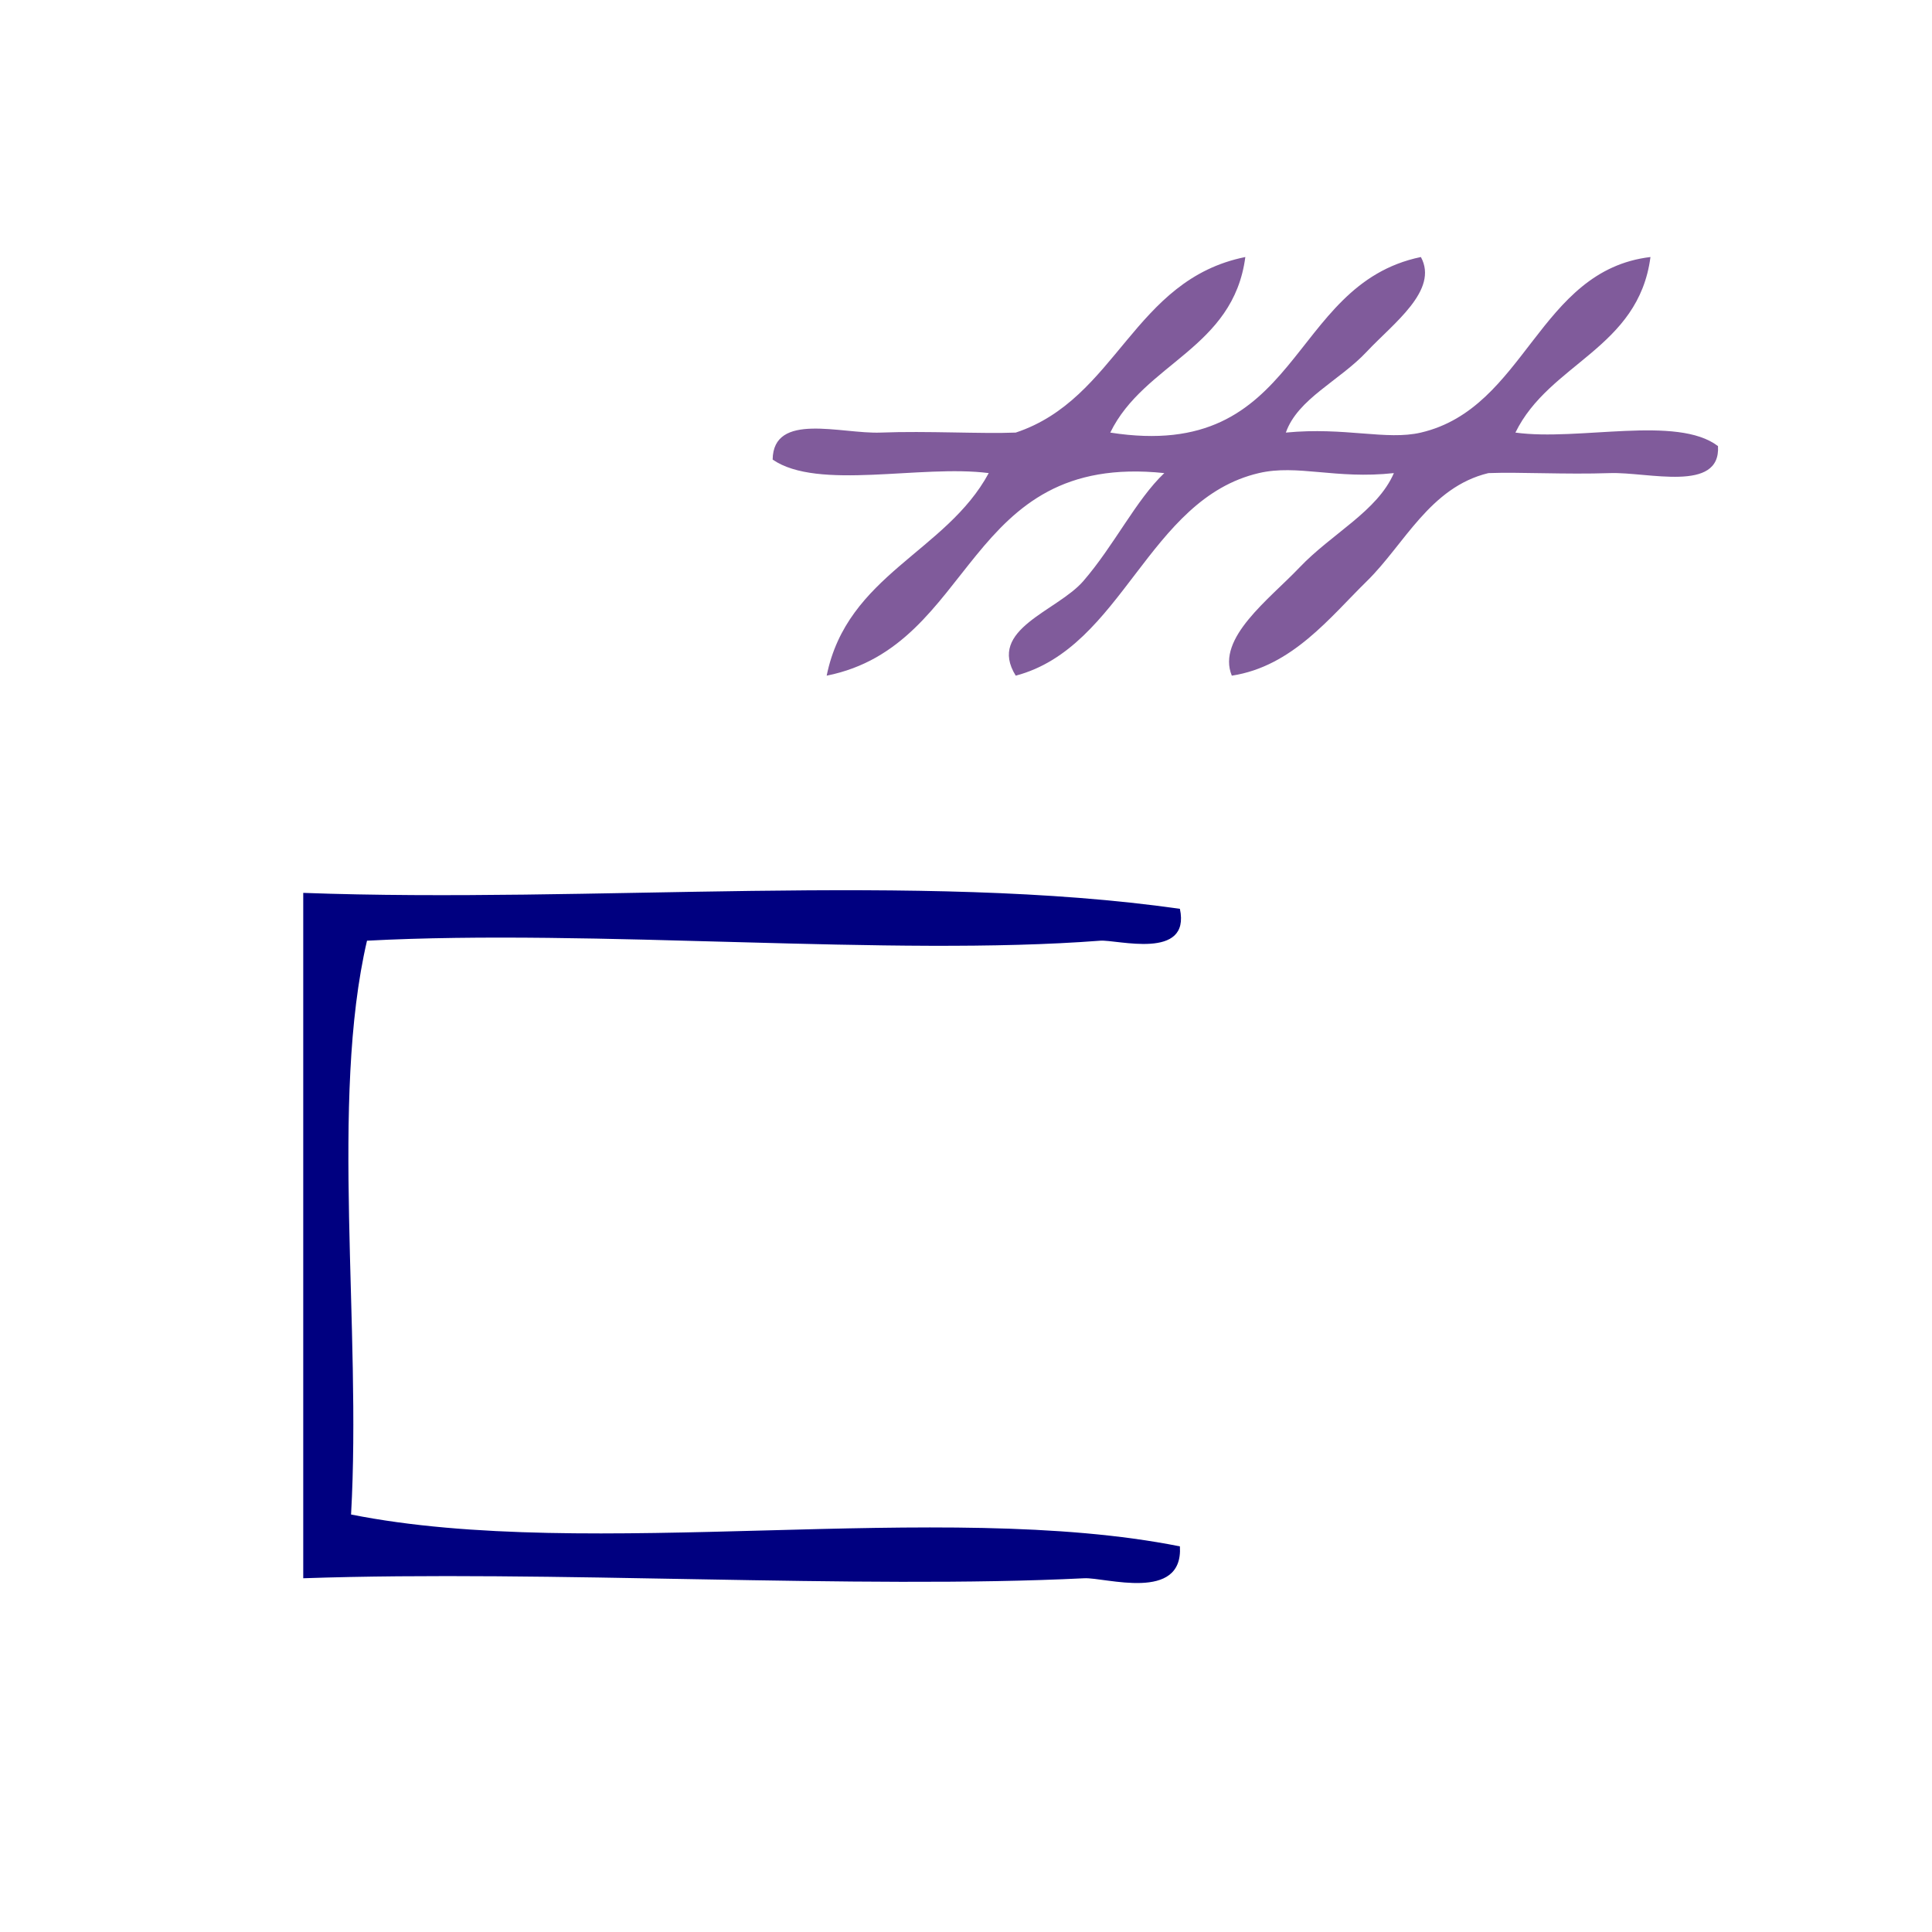 <?xml version="1.0" encoding="UTF-8" standalone="no"?>
<!-- Generator: Adobe Illustrator 15.0.0, SVG Export Plug-In . SVG Version: 6.00 Build 0)  -->

<svg
   xmlns:dc="http://purl.org/dc/elements/1.1/"
   xmlns:cc="http://creativecommons.org/ns#"
   xmlns:rdf="http://www.w3.org/1999/02/22-rdf-syntax-ns#"
   xmlns:svg="http://www.w3.org/2000/svg"
   xmlns="http://www.w3.org/2000/svg"
   xmlns:sodipodi="http://sodipodi.sourceforge.net/DTD/sodipodi-0.dtd"
   xmlns:inkscape="http://www.inkscape.org/namespaces/inkscape"
   version="1.1"
   id="Calque_1"
   x="0px"
   y="0px"
   width="100px"
   height="100px"
   viewBox="0 0 100 100"
   style="enable-background:new 0 0 100 100;"
   xml:space="preserve"
   sodipodi:docname="unideo-42-everything.svg"
   inkscape:version="0.92.3 (2405546, 2018-03-11)"><defs
   id="defs13" /><sodipodi:namedview
   pagecolor="#ffffff"
   bordercolor="#666666"
   borderopacity="1"
   objecttolerance="10"
   gridtolerance="10"
   guidetolerance="10"
   inkscape:pageopacity="0"
   inkscape:pageshadow="2"
   inkscape:window-width="1366"
   inkscape:window-height="768"
   id="namedview11"
   showgrid="false"
   inkscape:zoom="2.36"
   inkscape:cx="-27.330508"
   inkscape:cy="50"
   inkscape:window-x="0"
   inkscape:window-y="0"
   inkscape:window-maximized="0"
   inkscape:current-layer="Calque_1" />
<g
   id="g8"
   style="fill:#000080;fill-opacity:1"
   transform="matrix(0.825,0,0,0.825,-2.838,22.757)">
	<g
   id="g6"
   style="fill:#000080;fill-opacity:1">
		<g
   id="g4"
   style="fill:#000080;fill-opacity:1">
			<path
   d="m 77.466,29.434 c 0.69,3.255 -3.945,1.92 -5,2 -13.11,1.009 -31.707,-0.756 -46.001,0 -2.329,10.006 -0.337,24.33 -1,36 15.004,2.996 36.996,-0.996 52.001,2 0.216,3.517 -4.679,1.936 -6,2 -14.206,0.705 -33.568,-0.528 -49.001,0 0,-14.333 0,-28.667 0,-43 18.001,0.665 38.665,-1.33 55.001,1 z"
   id="path2"
   style="fill:#000080;fill-opacity:1"
   inkscape:connector-curvature="0" />
		</g>
	</g>
</g>
<g
   transform="matrix(0.699,0,0,0.699,29.51,-10.812)"
   id="g8-0"
   style="fill:#805b9b;fill-opacity:1"><g
     id="g6-6"
     style="fill:#805b9b;fill-opacity:1"><g
       id="g4-5"
       style="fill:#805b9b;fill-opacity:1"><path
         inkscape:connector-curvature="0"
         d="m 49.997,34.5 c -0.886,6.782 -7.487,7.847 -10.001,13 14.229,2.229 13.057,-10.943 23.001,-13 1.342,2.466 -2.052,4.918 -4,7 -2.031,2.17 -5.117,3.491 -6,6 4.387,-0.426 7.443,0.598 10,0 7.773,-1.816 8.688,-12.015 17,-13 -0.886,6.782 -7.487,7.847 -10,13 4.686,0.647 11.975,-1.308 15,1 0.211,3.479 -5.185,1.905 -8,2 -3.352,0.113 -6.642,-0.088 -9,0 -4.334,1.042 -6.231,5.29 -9,8 -2.718,2.66 -5.518,6.314 -10.001,7 -1.144,-2.782 2.781,-5.666 5.001,-8 2.421,-2.546 5.774,-4.169 7,-7 -4.325,0.472 -7.131,-0.671 -10,0 -8.229,1.923 -10.065,12.906 -18.001,15 -2.143,-3.439 3.067,-4.768 5,-7 2.298,-2.653 3.916,-6.027 6,-8 -14.897,-1.564 -13.891,12.776 -25,15 1.518,-7.482 8.847,-9.153 12,-15 -5.017,-0.649 -12.644,1.312 -16,-1 0.042,-3.559 5.078,-1.886 8,-2 3.438,-0.135 7.438,0.104 10,0 7.511,-2.488 8.676,-11.322 17.001,-13 z"
         id="path2-1"
         style="fill:#805b9b;fill-opacity:1" /></g></g></g></svg>